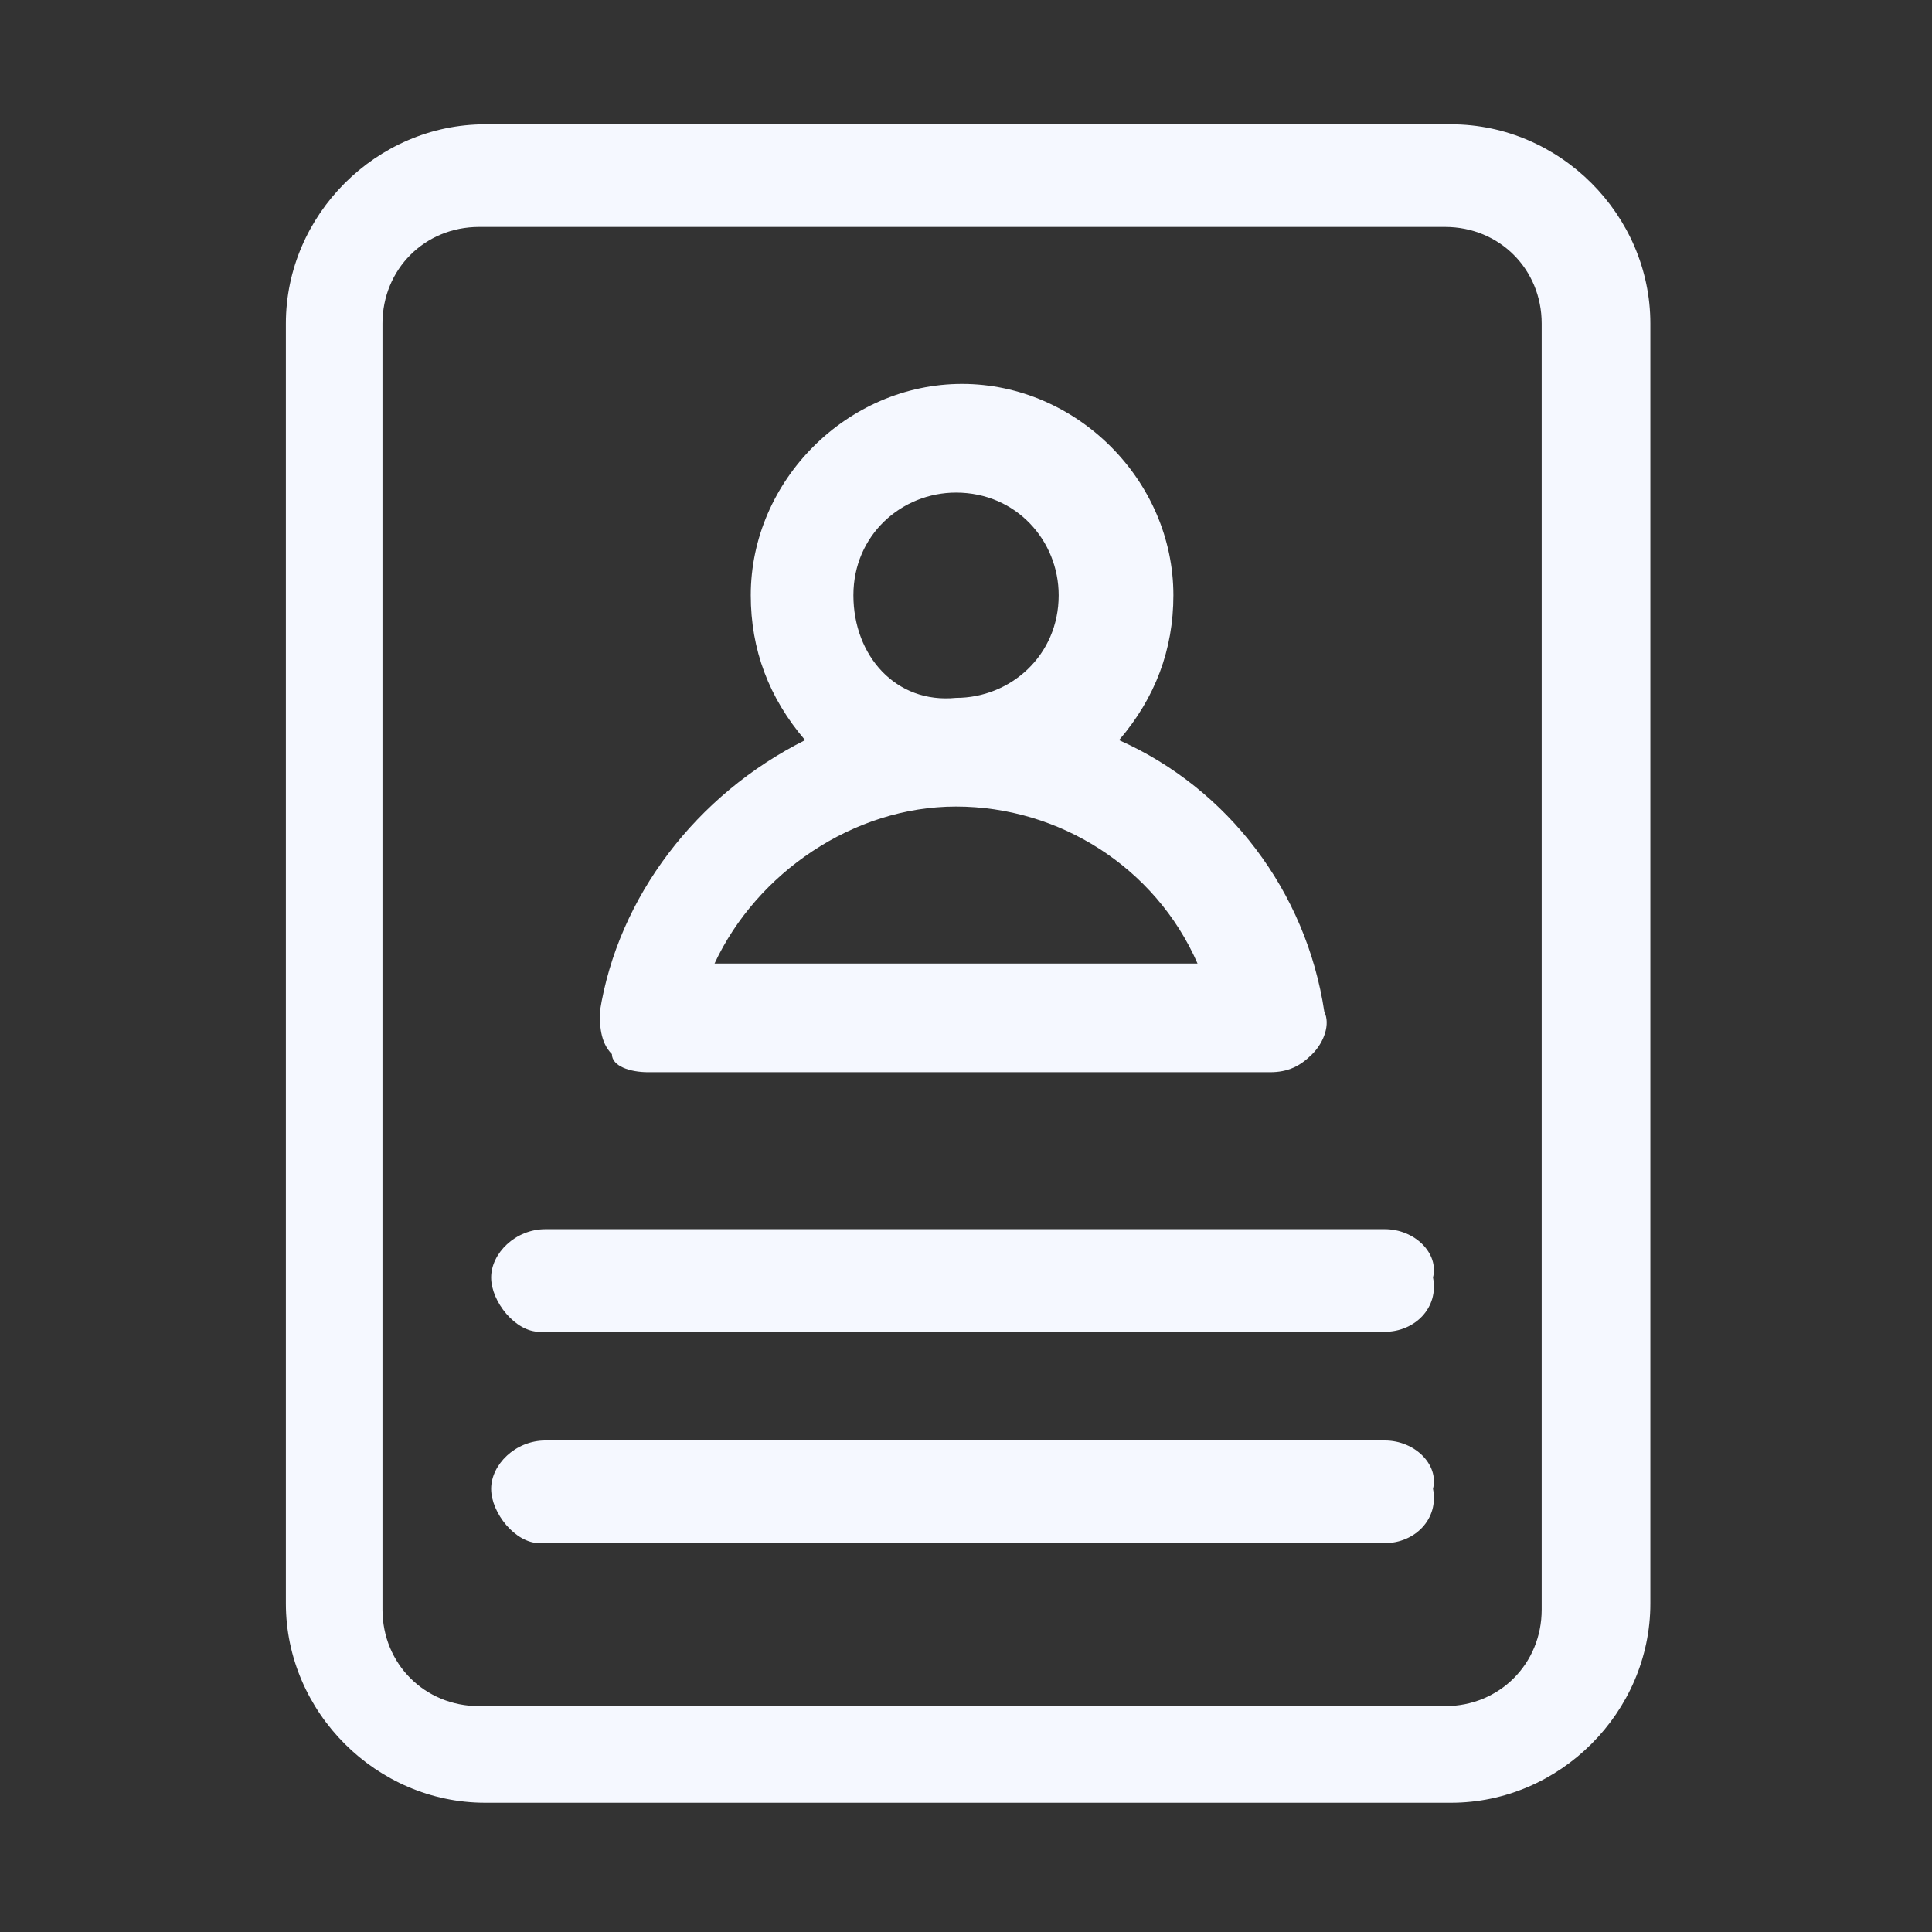 <?xml version="1.0" encoding="utf-8"?>
<!-- Generator: Adobe Illustrator 25.0.0, SVG Export Plug-In . SVG Version: 6.00 Build 0)  -->
<svg version="1.1" id="Layer_1" xmlns="http://www.w3.org/2000/svg" xmlns:xlink="http://www.w3.org/1999/xlink" x="0px" y="0px"
	 viewBox="0 0 32 32" style="enable-background:new 0 0 32 32;" xml:space="preserve">
<rect x="0" y="0" width="32" height="32" fill="#333333" stroke="none"/>
<style type="text/css">
	.st0{fill:#F5F8FF;}
</style>
<g id="np_cv_2428474_000000" transform="translate(-11.765 -2.941)">
	<path id="Path_754" class="st0" d="M39.1,8.3c0-1.8-1.5-3.3-3.3-3.3c0,0,0,0,0,0h-16c-1.8,0-3.3,1.5-3.3,3.3c0,0,0,0,0,0v21.2
		c0,1.8,1.5,3.3,3.3,3.3c0,0,0,0,0,0h16c1.8,0,3.3-1.5,3.3-3.3c0,0,0,0,0,0V8.3z M37.3,29.6c0,0.9-0.7,1.6-1.6,1.6c0,0,0,0,0,0h-16
		c-0.9,0-1.6-0.7-1.6-1.6c0,0,0,0,0,0V8.3c0-0.9,0.7-1.6,1.6-1.6c0,0,0,0,0,0h16c0.9,0,1.6,0.7,1.6,1.6c0,0,0,0,0,0V29.6z"/>
	<path id="Path_755" class="st0" d="M22.5,20.7h10.3c0.3,0,0.5-0.1,0.7-0.3c0.2-0.2,0.3-0.5,0.2-0.7c-0.3-2-1.6-3.7-3.4-4.5
		c0.6-0.7,0.9-1.5,0.9-2.4c0-1.9-1.6-3.5-3.5-3.5c-1.9,0-3.5,1.6-3.5,3.5c0,0.9,0.3,1.7,0.9,2.4c-1.8,0.9-3.1,2.6-3.4,4.5
		c0,0.2,0,0.5,0.2,0.7C21.9,20.6,22.2,20.7,22.5,20.7L22.5,20.7z M25.9,12.8c0-1,0.8-1.7,1.7-1.7c1,0,1.7,0.8,1.7,1.7
		c0,1-0.8,1.7-1.7,1.7C26.6,14.6,25.9,13.8,25.9,12.8L25.9,12.8z M27.6,16.3c1.7,0,3.3,1,4,2.6h-8C24.3,17.4,25.9,16.3,27.6,16.3
		L27.6,16.3z"/>
	<path id="Path_756" class="st0" d="M34.7,23.3H20.8c-0.5,0-0.9,0.4-0.9,0.8s0.4,0.9,0.8,0.9c0,0,0,0,0.1,0h13.9
		c0.5,0,0.9-0.4,0.8-0.9C35.6,23.7,35.2,23.3,34.7,23.3L34.7,23.3z"/>
	<path id="Path_757" class="st0" d="M34.7,26.8H20.8c-0.5,0-0.9,0.4-0.9,0.8s0.4,0.9,0.8,0.9c0,0,0,0,0.1,0h13.9
		c0.5,0,0.9-0.4,0.8-0.9C35.6,27.2,35.2,26.8,34.7,26.8L34.7,26.8z"/>
</g>
</svg>
